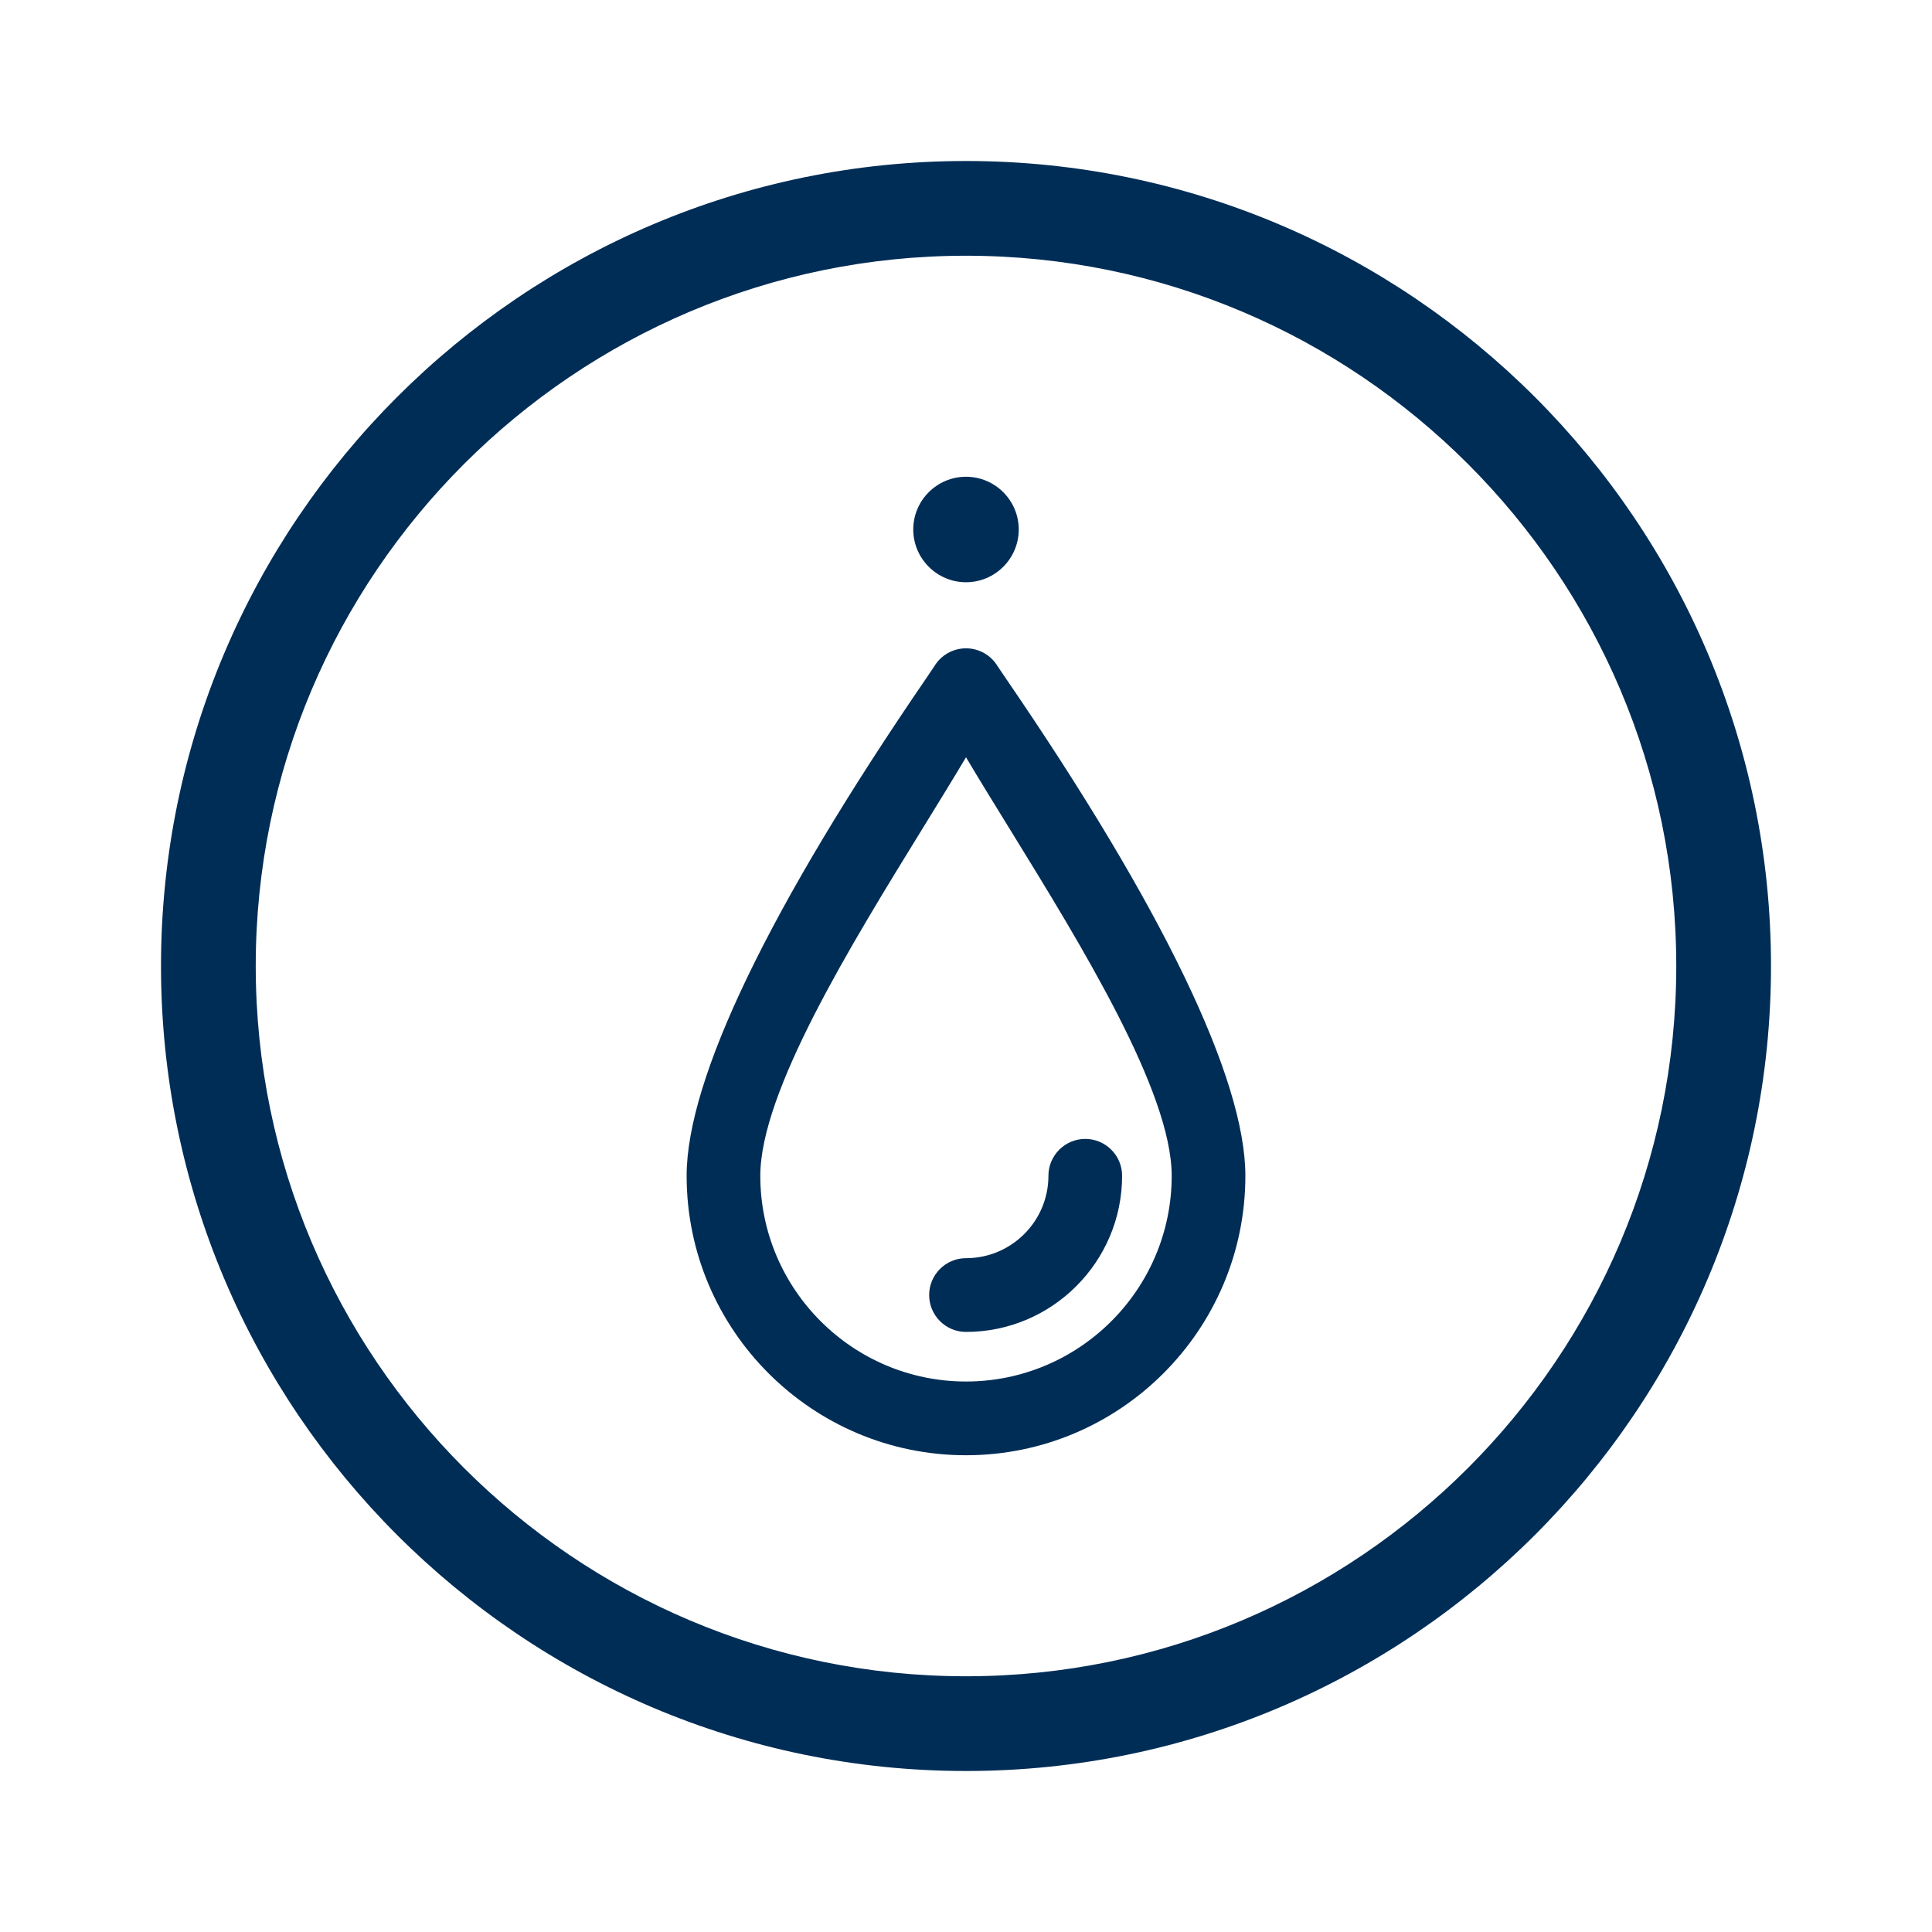<?xml version="1.0" encoding="UTF-8"?>
<svg id="Layer_1" data-name="Layer 1" xmlns="http://www.w3.org/2000/svg" viewBox="0 0 30 30">
  <defs>
    <style>
      .cls-1 {
        fill: #002d56;
        stroke-width: 0px;
      }
    </style>
  </defs>
  <path class="cls-1" d="M15.488,10.341c-.102-.169-.289-.274-.488-.274-.199,0-.386.105-.488.273-.015.024-.06.09-.13.193-2.433,3.551-3.72,6.222-3.72,7.725,0,2.393,1.946,4.339,4.338,4.339s4.338-1.946,4.338-4.339c0-1.502-1.287-4.173-3.72-7.725-.07-.102-.115-.168-.13-.192ZM18.194,18.258c0,1.761-1.433,3.194-3.194,3.194s-3.194-1.433-3.194-3.194c0-1.304,1.402-3.579,2.529-5.408.236-.383.462-.75.665-1.091.203.342.43.709.665,1.091,1.127,1.828,2.529,4.103,2.529,5.408Z"/>
  <path class="cls-1" d="M14.428,20.109c0,.316.256.573.572.573,1.336,0,2.424-1.088,2.424-2.425,0-.315-.256-.572-.572-.572-.316,0-.572.257-.572.572,0,.706-.574,1.28-1.28,1.28-.316,0-.572.257-.572.572Z"/>
  <path class="cls-1" d="M15,9.041c.452,0,.819-.368.819-.819,0-.452-.368-.819-.819-.819-.451,0-.819.367-.819.819,0,.451.368.819.819.819Z"/>
  <path class="cls-1" d="M15,2.5c-6.892,0-12.5,5.608-12.5,12.5s5.608,12.5,12.5,12.5,12.5-5.608,12.5-12.5S21.892,2.5,15,2.5ZM15,26.029c-6.081,0-11.029-4.948-11.029-11.029S8.919,3.971,15,3.971s11.029,4.948,11.029,11.029-4.948,11.029-11.029,11.029Z"/>
</svg>